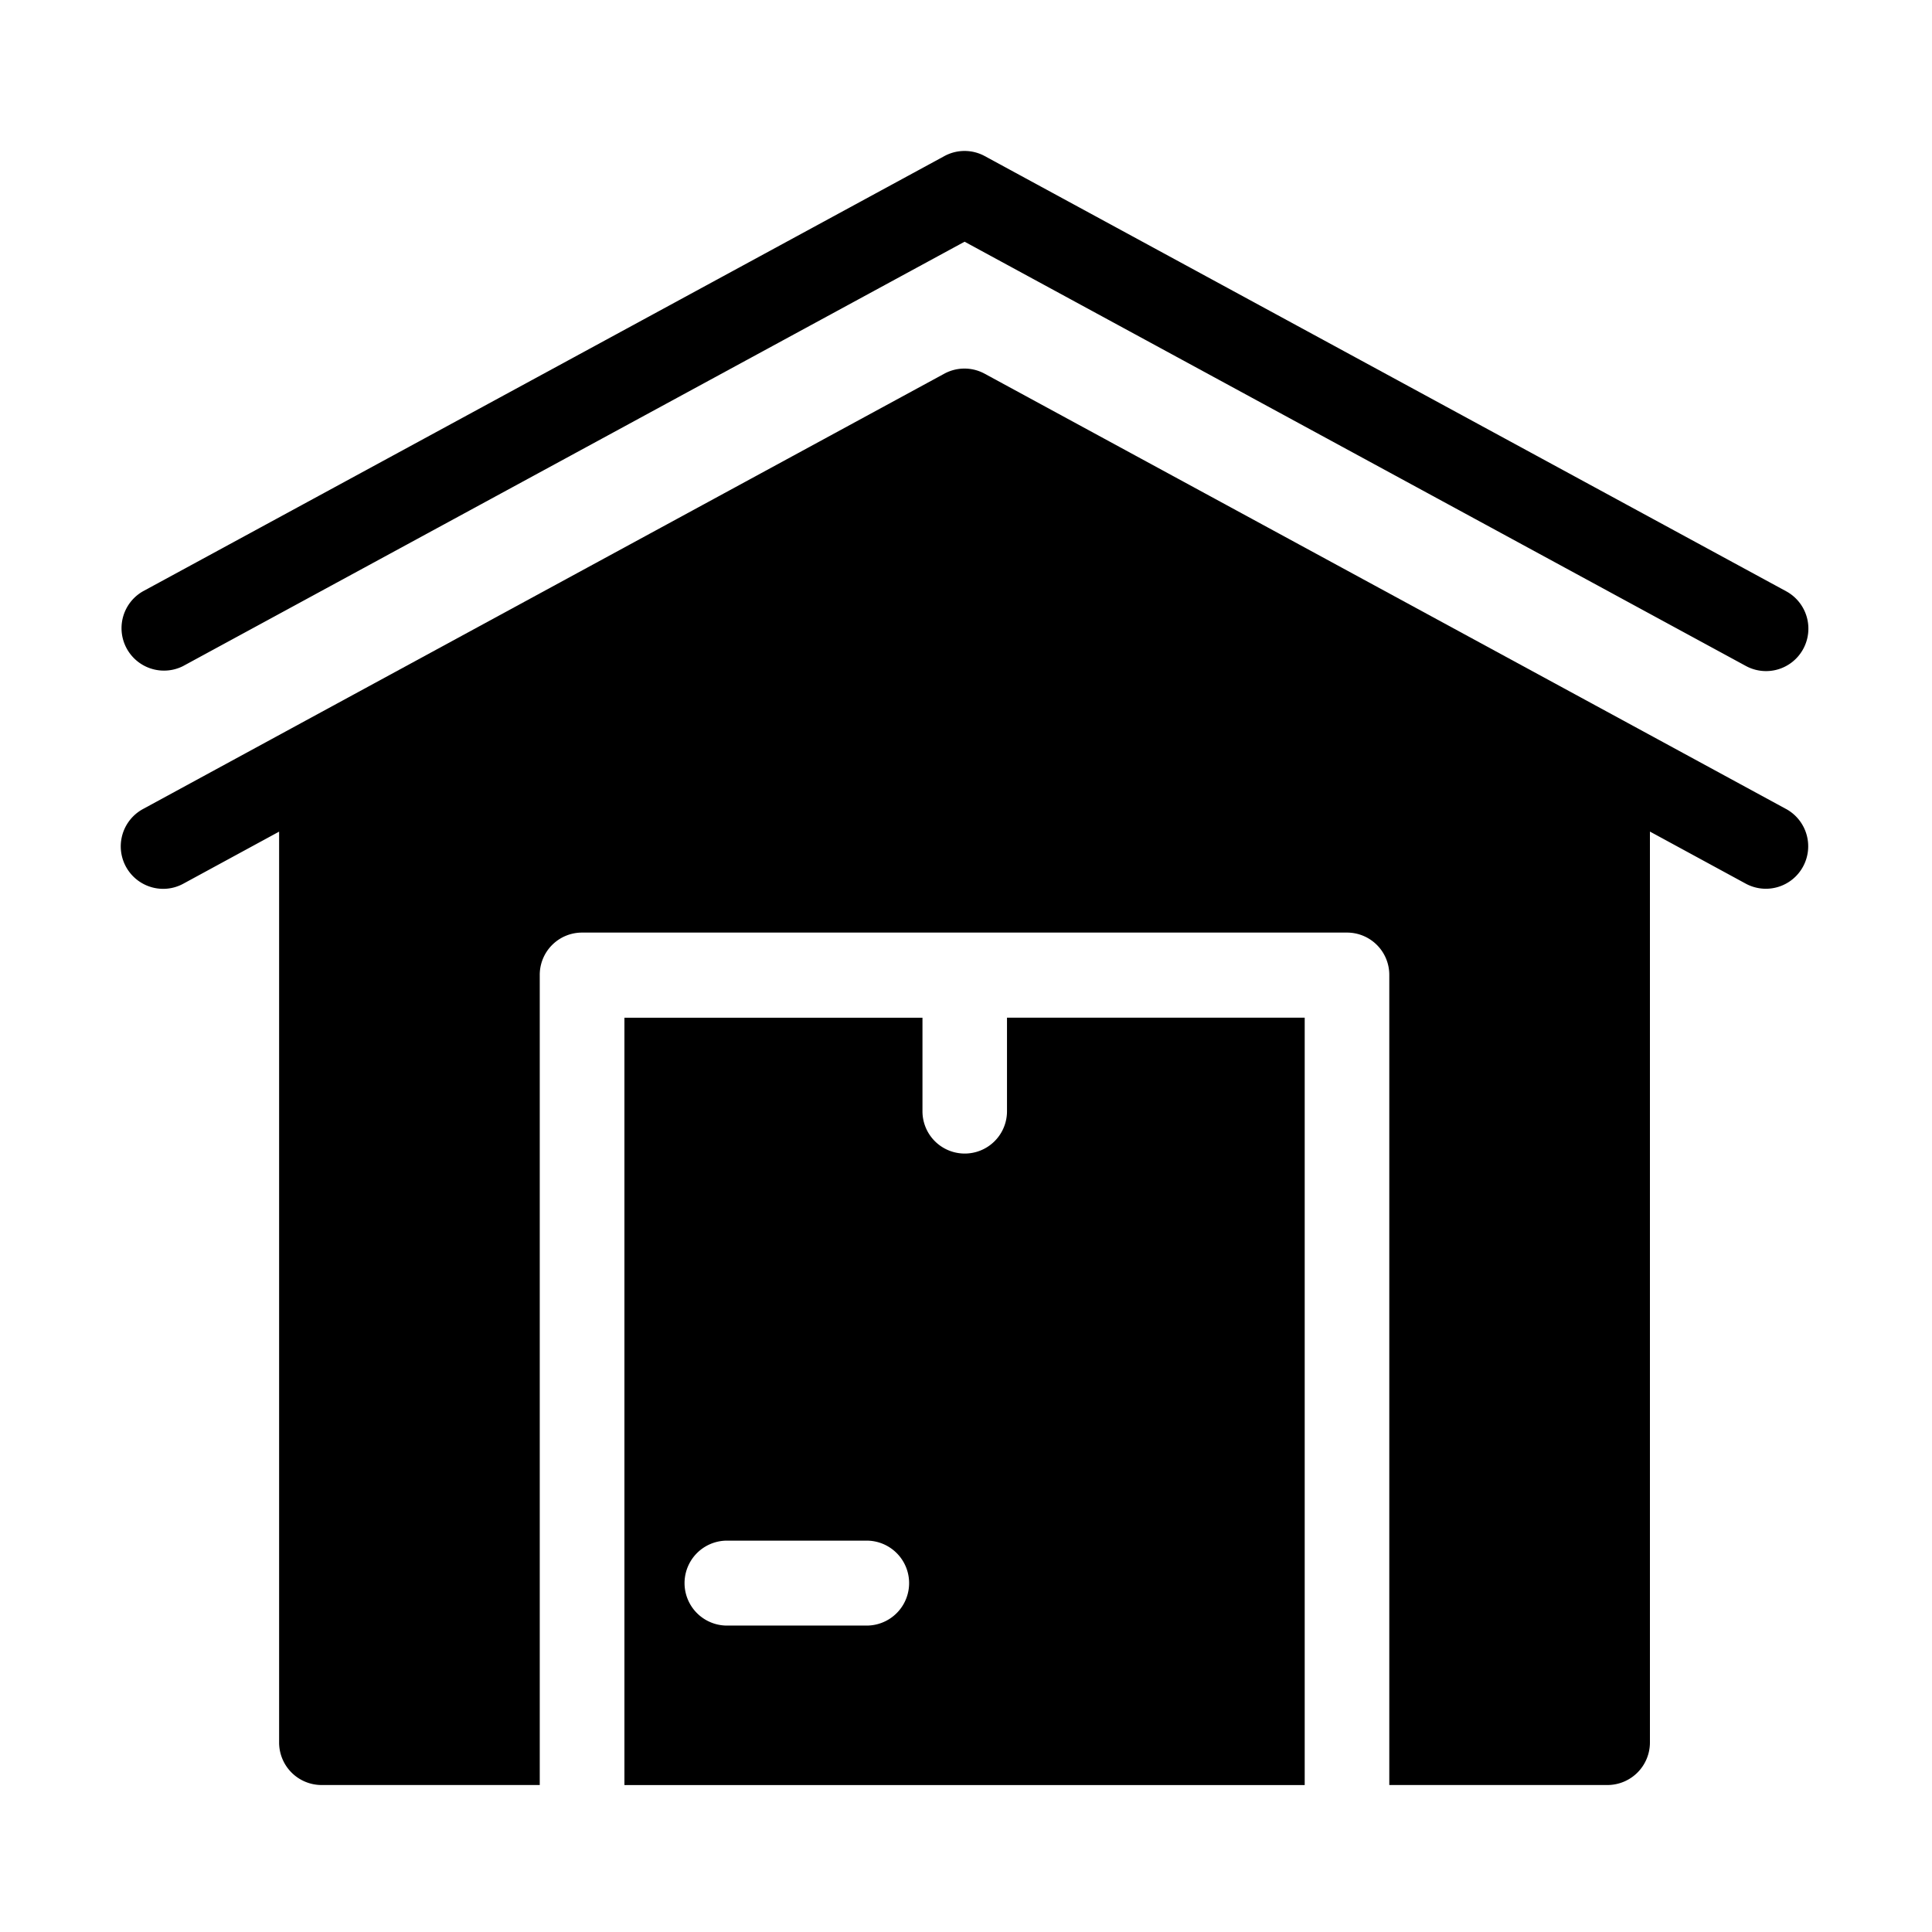 <svg xmlns="http://www.w3.org/2000/svg" xmlns:xlink="http://www.w3.org/1999/xlink" width="64" height="64" viewBox="0 0 64 64"><defs><clipPath id="a"><rect width="55.906" height="54.131" transform="translate(0 0)" fill="none"/></clipPath></defs><g transform="translate(-363 -1180)"><rect width="64" height="64" transform="translate(363 1180)" fill="#fff" opacity="0"/><g transform="translate(367 1185)"><g clip-path="url(#a)"><path d="M55.168,21.8l-5.243-2.849h0L28.615,7.378a1.4,1.4,0,0,0-1.332,0l-21.3,11.57h0L.737,21.8a1.407,1.407,0,0,0,.669,2.644,1.391,1.391,0,0,0,.666-.17l3.174-1.725V52.724a1.408,1.408,0,0,0,1.4,1.407h7.234V27.3a1.4,1.4,0,0,1,1.4-1.407H40.622a1.4,1.4,0,0,1,1.4,1.407V54.131h7.234a1.409,1.409,0,0,0,1.4-1.407V22.547l3.174,1.725a1.4,1.4,0,0,0,1.9-.568,1.409,1.409,0,0,0-.566-1.907"/><path d="M2.069,17.062,27.953,3.007,53.836,17.062a1.4,1.4,0,0,0,1.9-.568,1.409,1.409,0,0,0-.566-1.907L28.62.17a1.4,1.4,0,0,0-1.335,0L.735,14.588a1.406,1.406,0,0,0,1.335,2.474"/><path d="M29.358,31.813a1.4,1.4,0,1,1-2.8,0v-3.1H16.685v25.42H39.22V28.711H29.358ZM24.746,48.849h-4.7a1.407,1.407,0,0,1,0-2.813h4.7a1.407,1.407,0,0,1,0,2.813"/></g></g></g></svg>